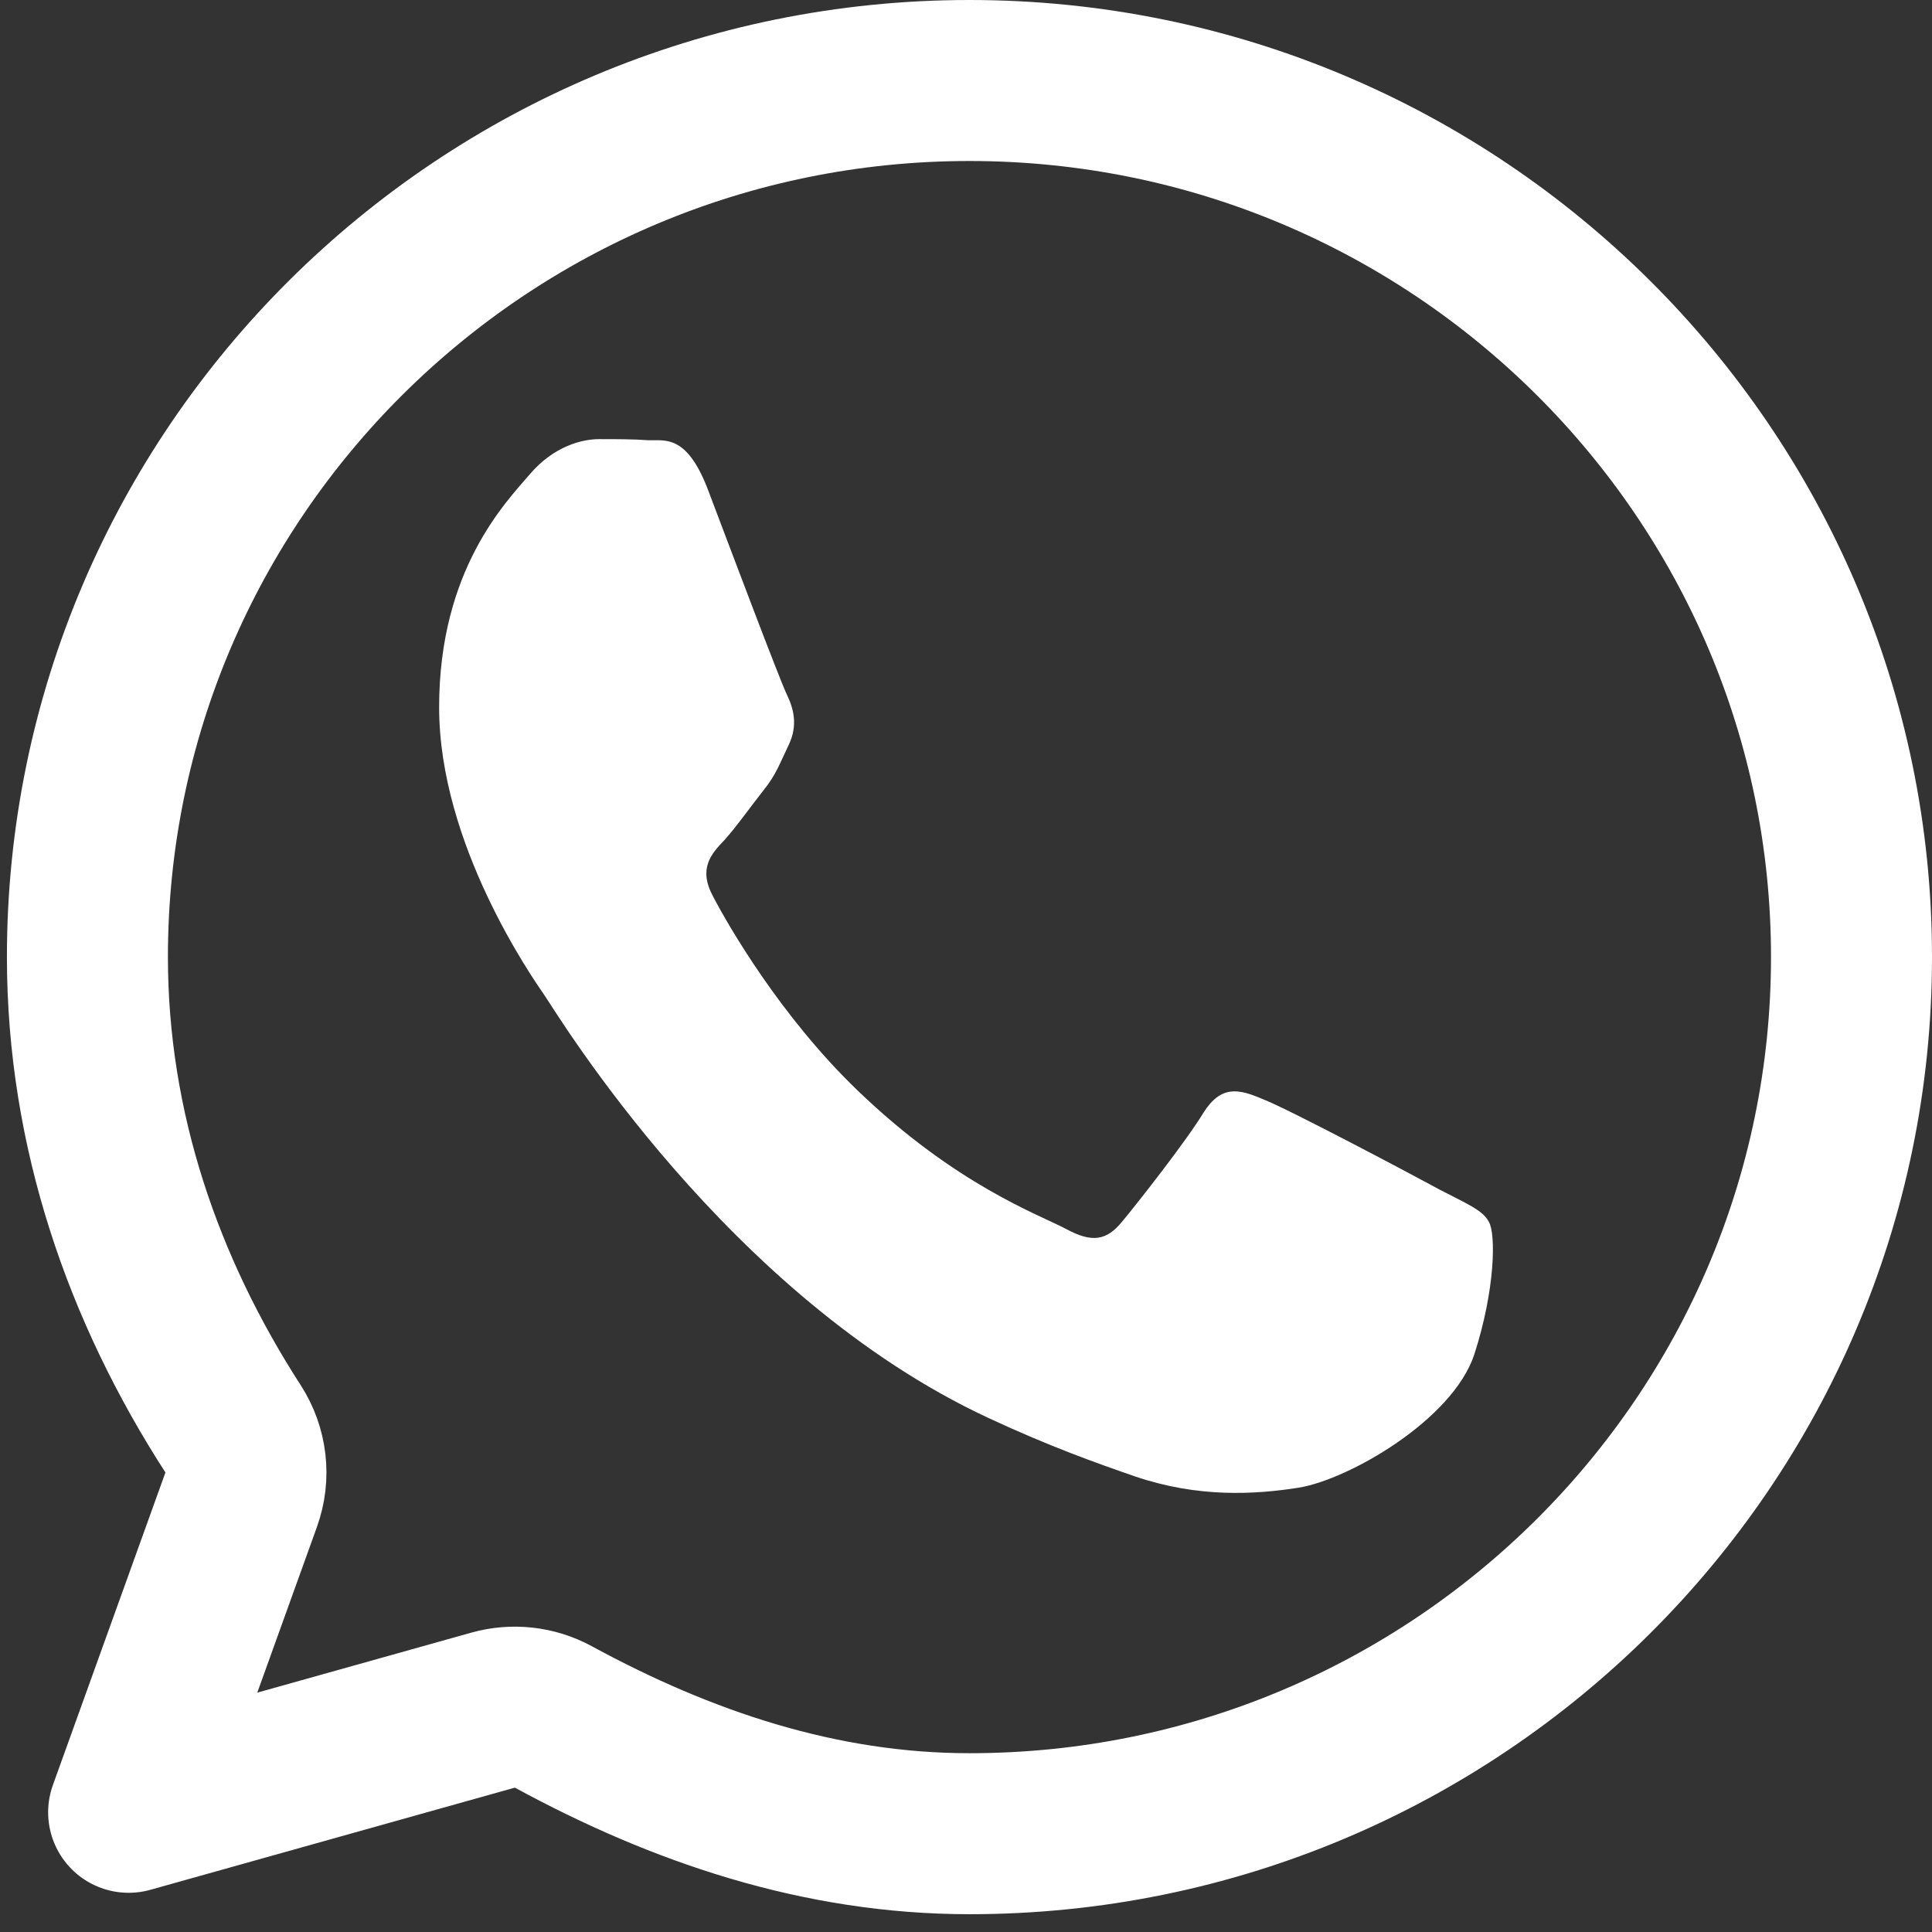 <svg width="24" height="24" viewBox="0 0 24 24" fill="none" xmlns="http://www.w3.org/2000/svg">
<rect x="0" y="0" width="24" height="24" fill="#333333" stroke="none"/>
<path d="M6.873 21.328C6.644 21.204 6.376 21.174 6.125 21.244L1.598 22.513L2.996 18.63C3.102 18.336 3.064 18.011 2.895 17.749C1.782 16.026 1.086 14.039 1.086 11.889C1.086 5.888 5.994 1 12.043 1C18.093 1 23 5.888 23 11.889C23 17.891 18.093 22.779 12.043 22.779C10.189 22.779 8.471 22.197 6.873 21.328Z" stroke="white" stroke-width="2" stroke-linejoin="round"/>
<path d="M7.442 5.455C7.23 5.455 6.879 5.542 6.58 5.893C6.287 6.236 5.455 7.076 5.455 8.786C5.455 10.488 6.609 12.139 6.77 12.373C6.93 12.607 9.042 16.106 12.271 17.611C13.038 17.969 13.637 18.181 14.104 18.342C14.879 18.605 15.58 18.568 16.136 18.48C16.756 18.378 18.042 17.64 18.313 16.829C18.576 16.018 18.583 15.324 18.495 15.178C18.422 15.032 18.203 14.945 17.882 14.777C17.56 14.601 15.975 13.761 15.682 13.652C15.39 13.527 15.171 13.476 14.952 13.819C14.74 14.17 14.126 14.952 13.937 15.178C13.746 15.412 13.564 15.441 13.242 15.266C12.914 15.091 11.876 14.725 10.649 13.542C9.692 12.621 9.042 11.489 8.859 11.138C8.669 10.788 8.837 10.605 8.998 10.437C9.144 10.276 9.319 10.028 9.48 9.823C9.641 9.626 9.692 9.473 9.801 9.246C9.911 9.012 9.86 8.808 9.78 8.64C9.692 8.464 9.049 6.755 8.786 6.061C8.523 5.389 8.253 5.476 8.055 5.469C7.873 5.455 7.654 5.455 7.442 5.455Z" fill="white"/>
</svg>

